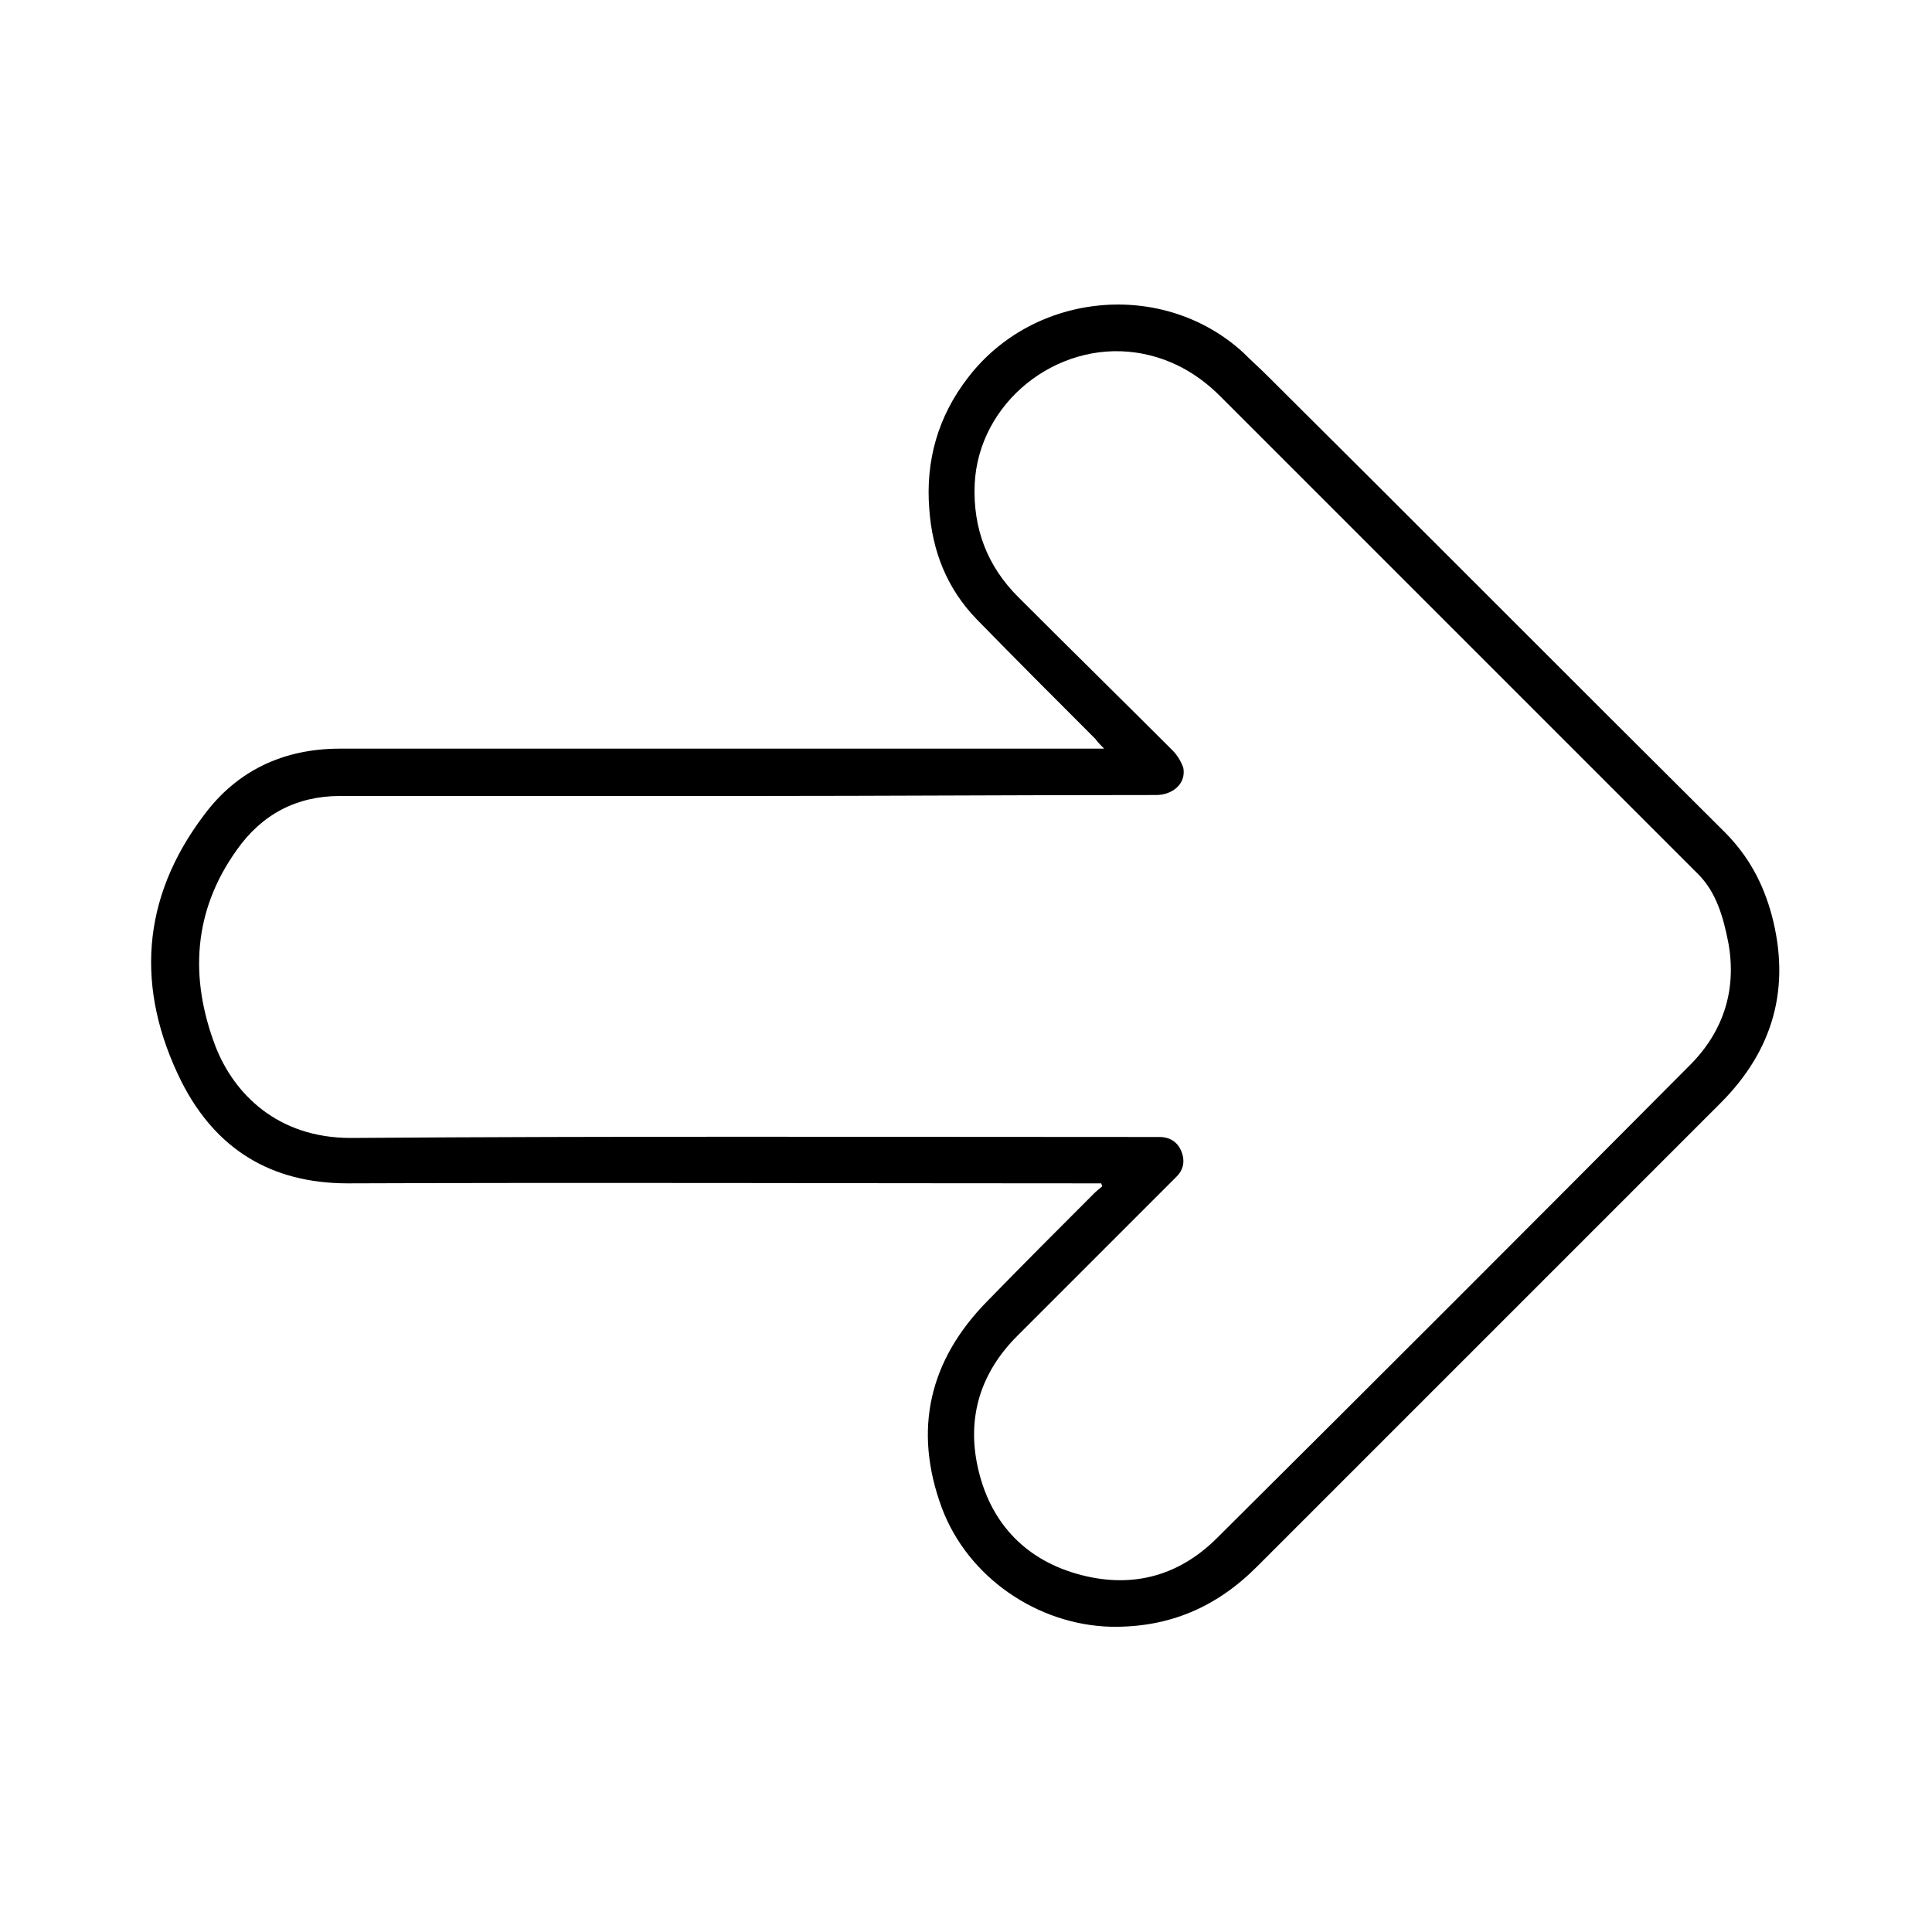 <?xml version="1.0" encoding="UTF-8"?> <!-- Generator: Adobe Illustrator 25.4.1, SVG Export Plug-In . SVG Version: 6.00 Build 0) --> <svg xmlns="http://www.w3.org/2000/svg" xmlns:xlink="http://www.w3.org/1999/xlink" id="Слой_1" x="0px" y="0px" viewBox="0 0 200 200" style="enable-background:new 0 0 200 200;" xml:space="preserve"> <g> <path d="M114.3,77.5c-0.4-0.4-0.7-0.7-0.9-1c-4.1-4.1-8.2-8.2-12.3-12.4c-3.1-3.2-4.6-7.1-4.9-11.4c-0.4-5,0.9-9.6,4-13.6 c6.8-8.9,20.2-10.2,28.5-2.6c0.8,0.8,1.7,1.6,2.5,2.4c15.8,15.7,31.5,31.5,47.3,47.2c2.5,2.5,4,5.3,4.9,8.6c2,7.5,0.2,14-5.3,19.5 c-16,16-32,32-48,48c-4.2,4.2-9.1,6.3-15.1,6.2c-7.6-0.2-14.8-5.1-17.5-12.3c-3-8.1-1.3-15.3,4.7-21.4c3.7-3.8,7.4-7.5,11.1-11.2 c0.3-0.3,0.6-0.5,0.8-0.7c0-0.1-0.1-0.2-0.1-0.3c-0.4,0-0.8,0-1.2,0c-25.6,0-51.2-0.1-76.8,0c-8,0-13.7-3.6-17.2-10.5 c-4.8-9.6-4.2-19,2.3-27.6c3.4-4.6,8.2-6.9,14.1-6.9c25.8,0,51.6,0,77.4,0C113.2,77.5,113.6,77.5,114.3,77.5z M77.3,82.4 c-14,0-28,0-42.1,0c-4.5,0-8.1,1.9-10.7,5.6c-4.5,6.3-4.9,13.2-2.2,20.3c1.9,4.9,6.4,9.5,14,9.5c27.6-0.2,55.2-0.1,82.7-0.1 c0.3,0,0.7,0,1,0c1.1,0,1.9,0.5,2.3,1.5s0.2,1.9-0.5,2.6c-0.2,0.2-0.4,0.4-0.6,0.6c-5.3,5.3-10.6,10.6-15.9,15.9 c-3.8,3.8-5.2,8.4-4.1,13.5c1.2,5.6,4.7,9.5,10.2,11.1s10.5,0.4,14.6-3.7c16.4-16.3,32.8-32.7,49.1-49.1c3.4-3.5,4.7-7.8,3.8-12.6 c-0.5-2.5-1.2-5.1-3.1-7c-16.5-16.5-33-33-49.5-49.5c-2.4-2.4-5.3-4-8.7-4.5c-8.3-1.2-16.3,5.2-16.7,13.6 c-0.2,4.6,1.3,8.5,4.5,11.7c5.3,5.3,10.7,10.6,16,15.9c0.5,0.5,0.9,1.2,1.1,1.8c0.3,1.7-1.2,2.8-2.8,2.8 C105.6,82.3,91.5,82.4,77.3,82.4z"></path> </g> </svg> 